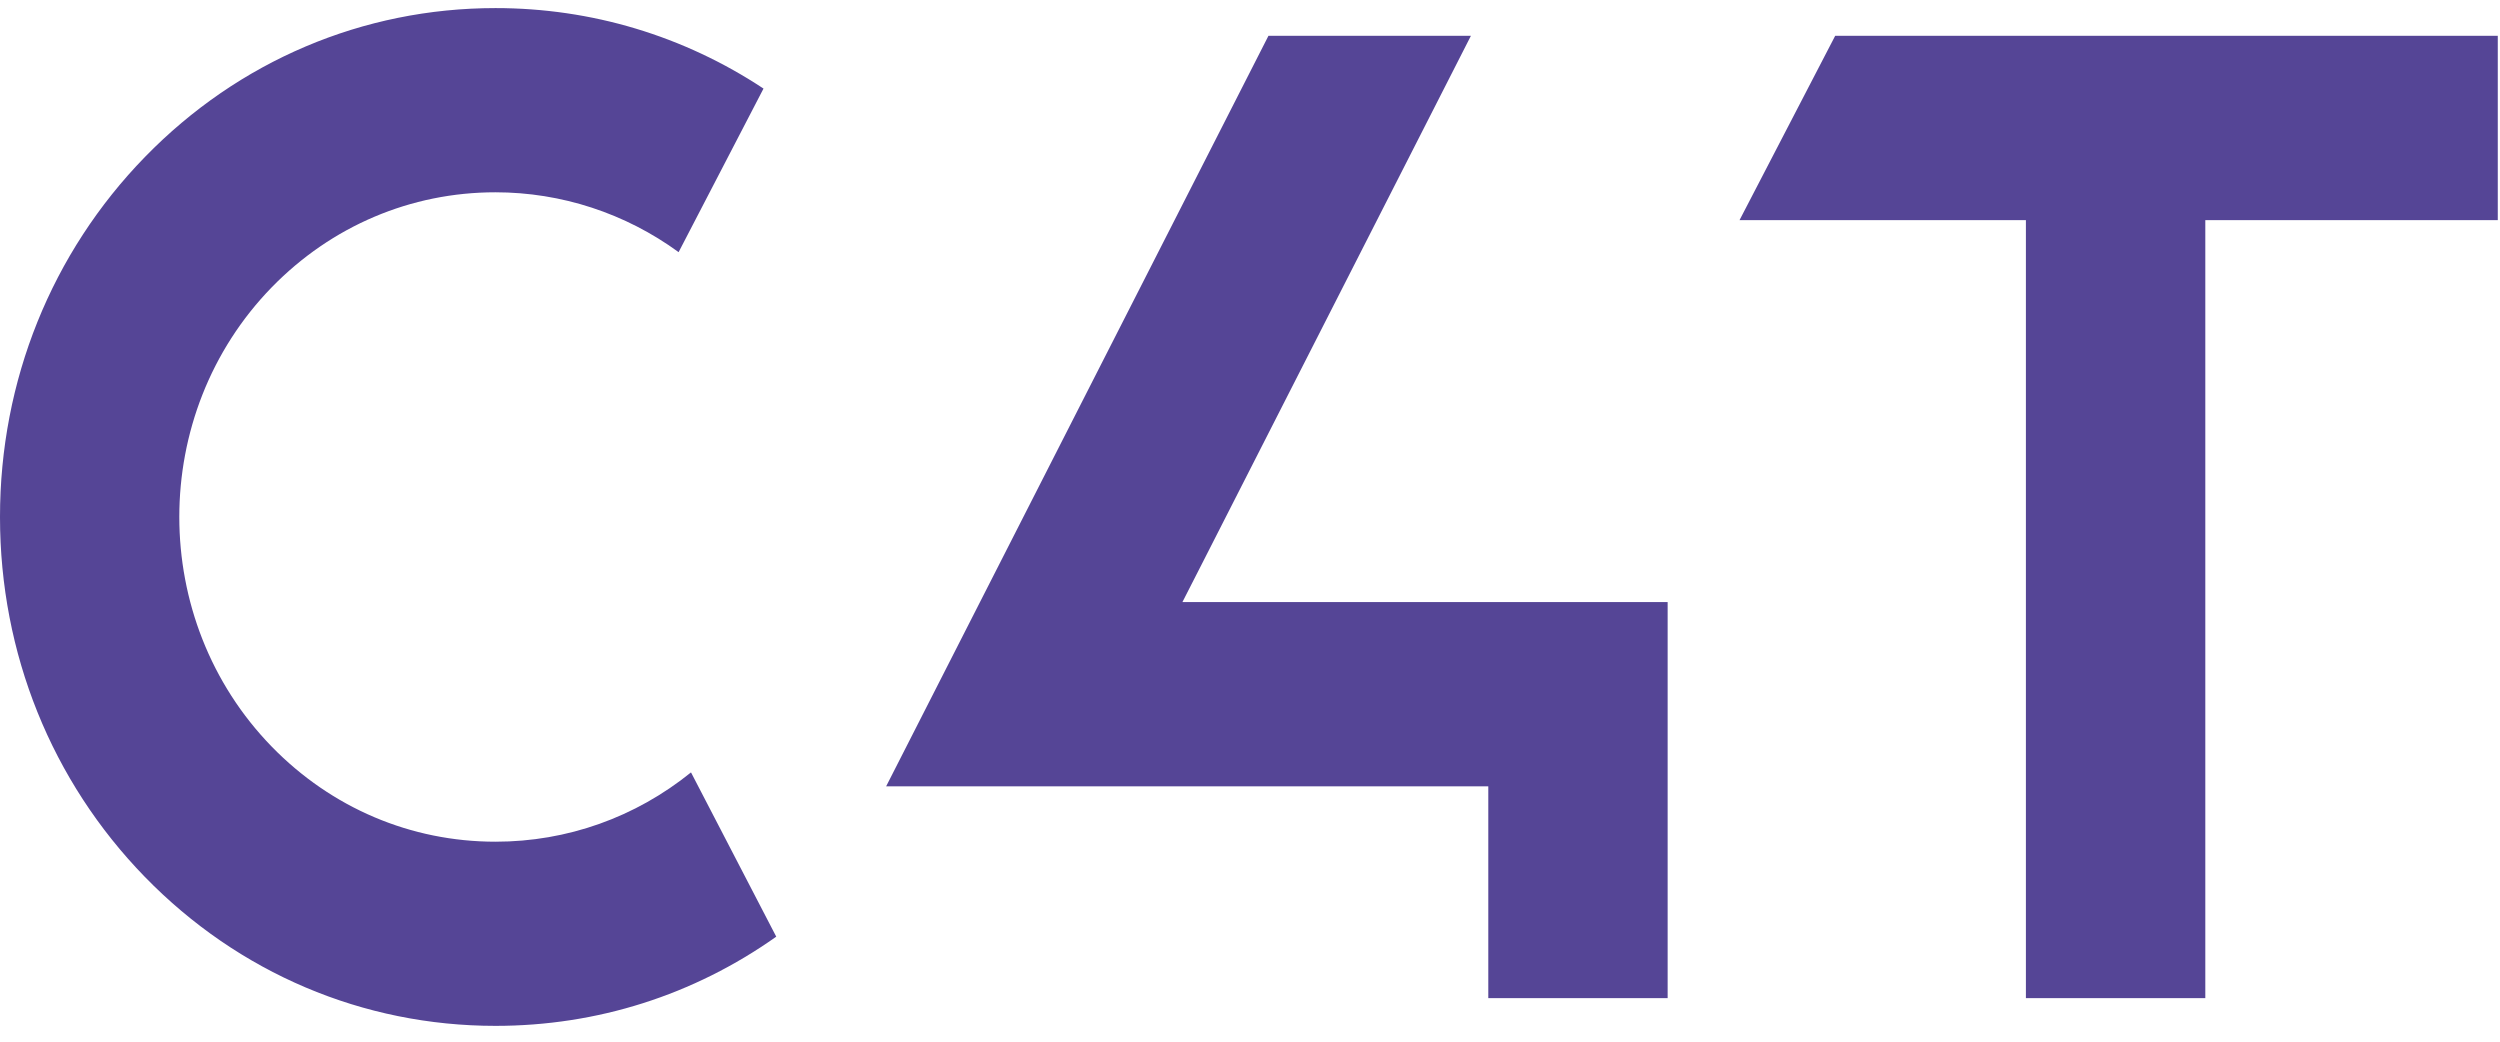 <svg xmlns="http://www.w3.org/2000/svg" width="72" height="30" viewBox="0 0 72 30">
  <g fill="#554596">
    <path d="M14.27,29.545 C10.452,29.545 6.867,28.022 4.175,25.258 C1.483,22.493 0,18.81 0,14.889 C0,10.967 1.483,7.285 4.176,4.519 C6.868,1.755 10.453,0.233 14.27,0.233 C17.036,0.233 19.691,1.032 21.989,2.551 L19.544,7.262 C18.012,6.144 16.17,5.538 14.268,5.538 C11.834,5.538 9.547,6.509 7.828,8.272 C4.276,11.921 4.276,17.857 7.828,21.505 C9.547,23.269 11.834,24.241 14.27,24.241 C16.336,24.241 18.302,23.538 19.901,22.245 L22.356,26.976 C19.978,28.659 17.196,29.545 14.271,29.545 L14.27,29.545 Z M42.863,28.746 L42.863,22.646 L25.521,22.646 L36.531,1.032 L42.362,1.032 C40.86,3.981 36.982,11.591 34.613,16.244 L34.054,17.339 L48.028,17.339 L48.028,28.746 L42.863,28.746 Z"/>
    <polygon points="52.853 1.032 50.099 6.339 58.346 6.339 58.346 28.746 63.513 28.746 63.513 6.339 71.936 6.339 71.936 1.032"/>
  </g>
</svg>
